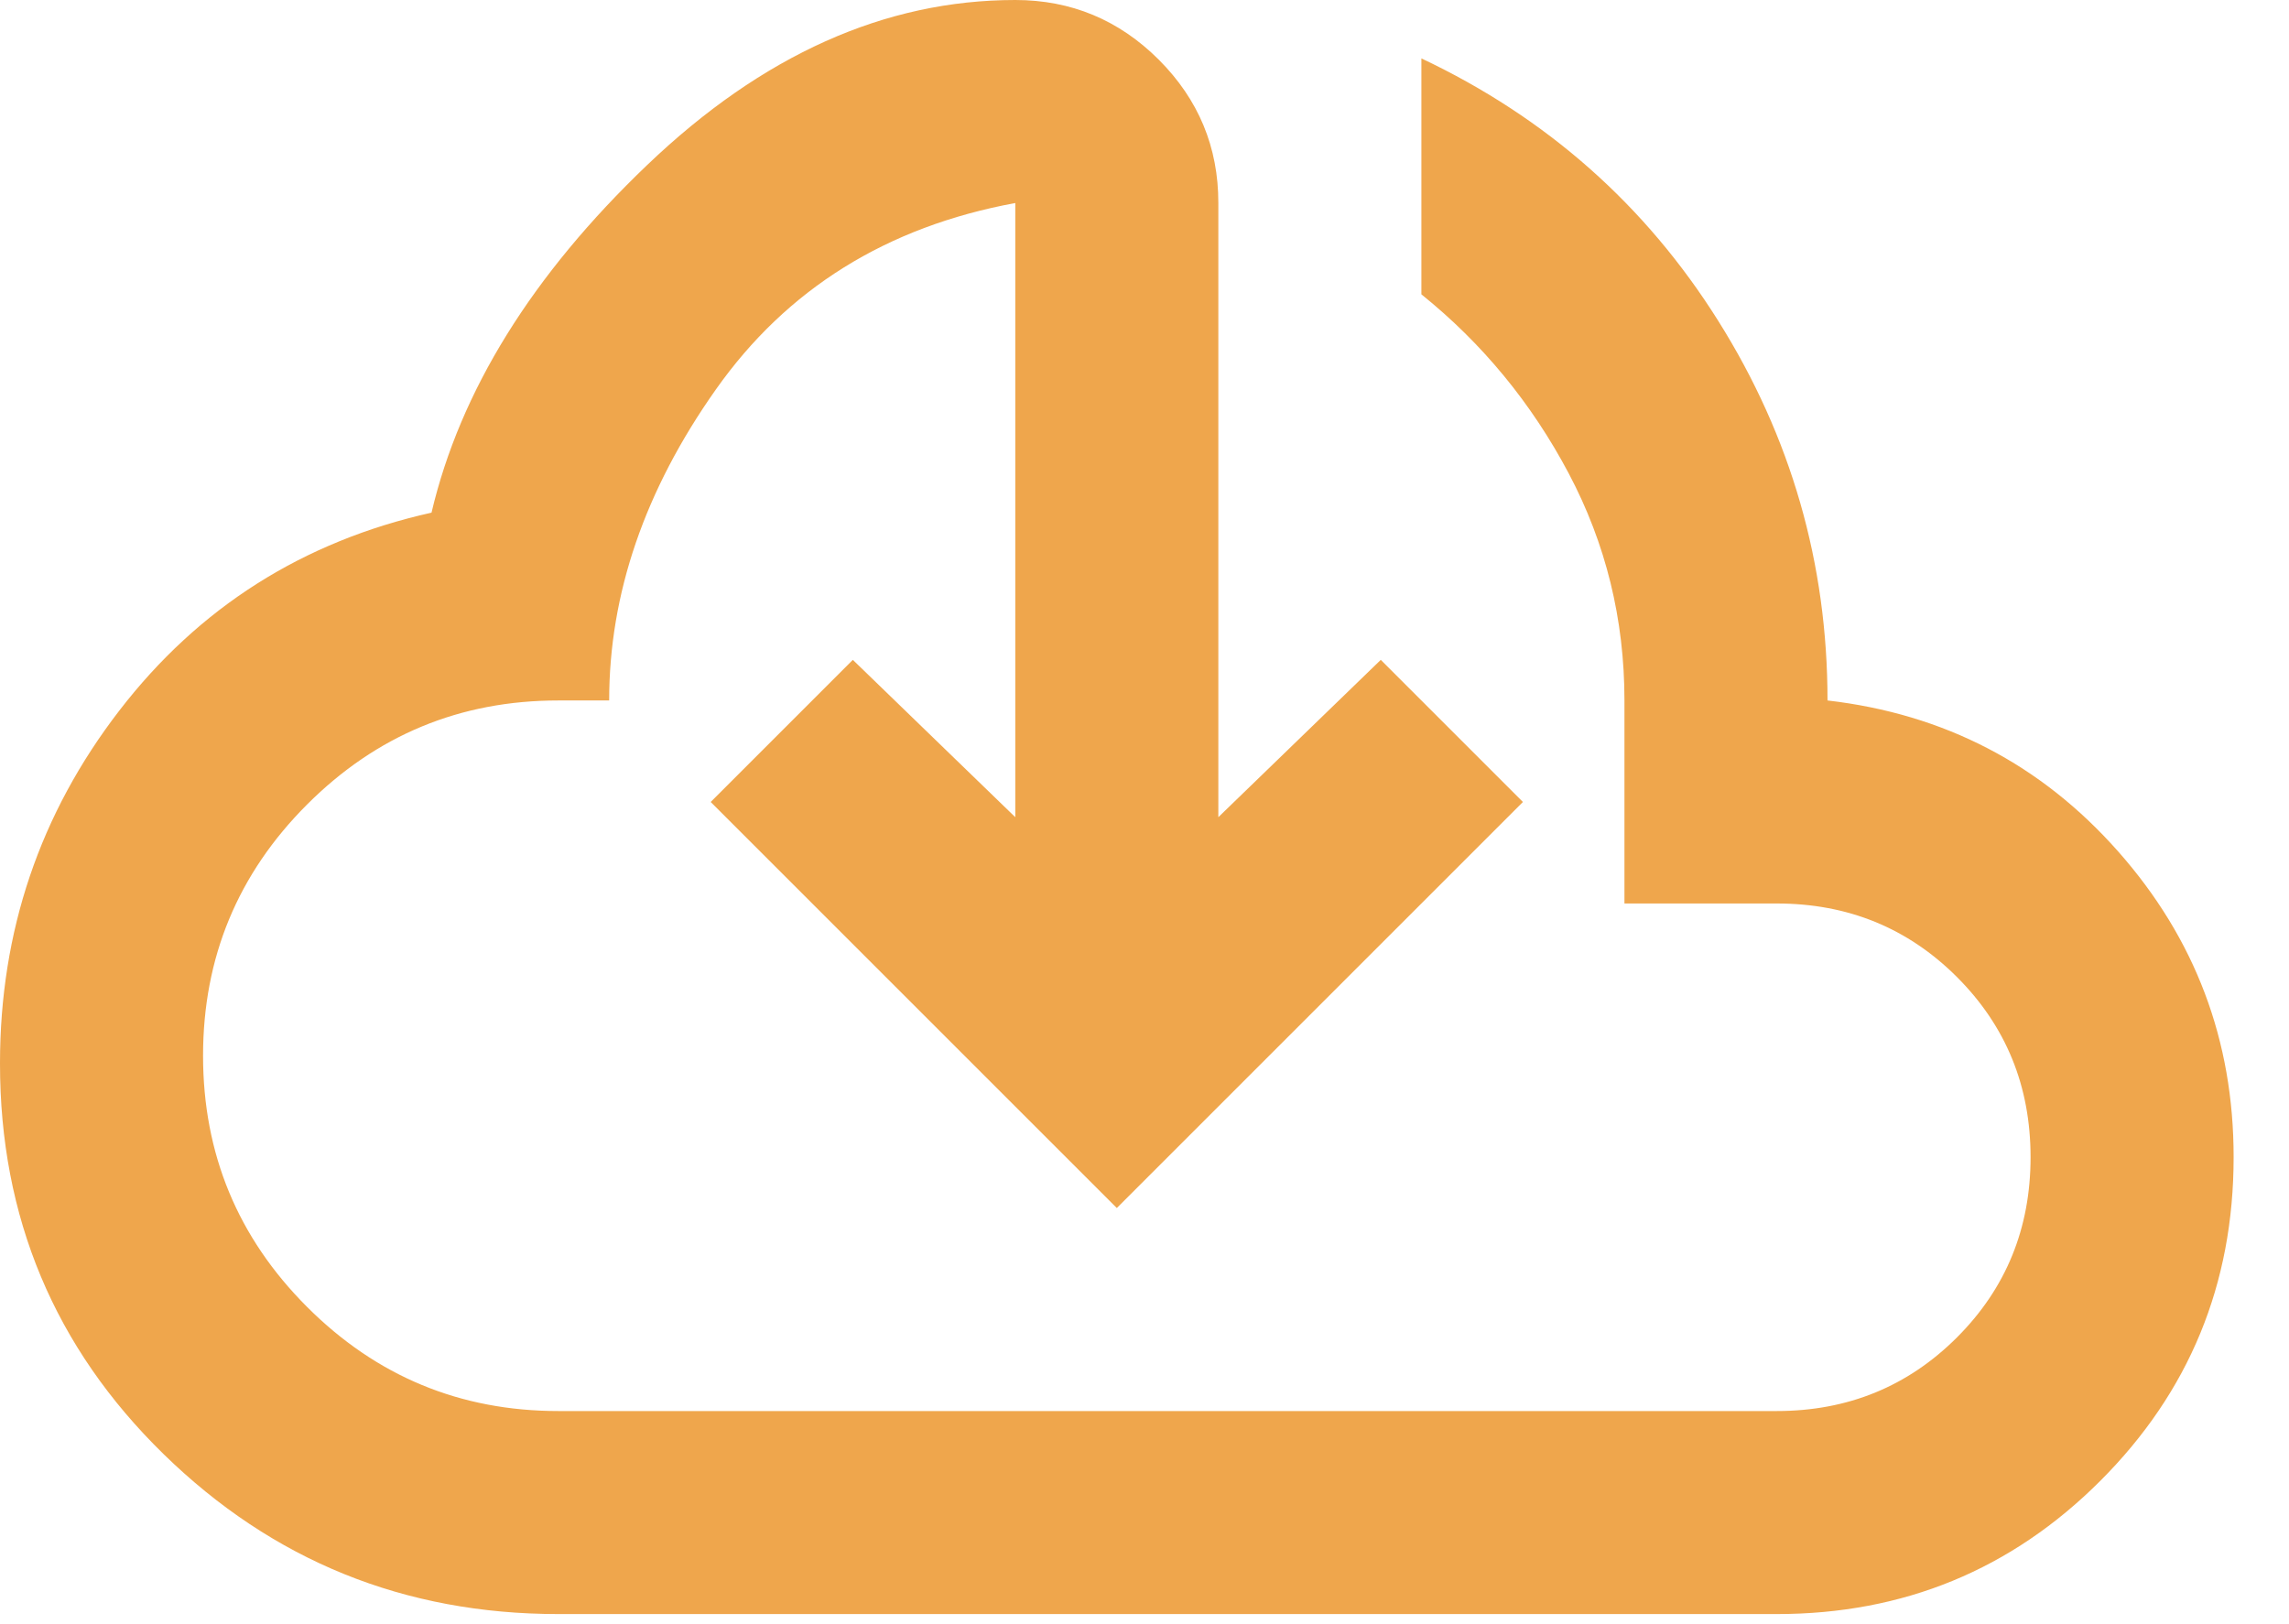 <svg width="31" height="22" viewBox="0 0 31 22" fill="none" xmlns="http://www.w3.org/2000/svg">
<path d="M7.562 21.863C5.477 21.863 3.695 21.141 2.216 19.697C0.738 18.253 -0.001 16.488 8.51921e-07 14.403C8.51921e-07 12.616 0.539 11.023 1.616 9.625C2.693 8.227 4.102 7.333 5.844 6.944C6.233 5.294 7.207 3.724 8.766 2.234C10.324 0.745 11.985 0 13.75 0C14.506 0 15.154 0.27 15.693 0.808C16.232 1.347 16.501 1.995 16.5 2.75V11.069L18.7 8.938L20.625 10.863L15.125 16.363L9.625 10.863L11.55 8.938L13.75 11.069V2.75C12.008 3.071 10.656 3.913 9.694 5.277C8.731 6.641 8.25 8.045 8.25 9.488H7.562C6.233 9.488 5.099 9.957 4.159 10.897C3.22 11.836 2.75 12.971 2.75 14.3C2.75 15.629 3.22 16.764 4.159 17.703C5.099 18.643 6.233 19.113 7.562 19.113H24.062C25.025 19.113 25.838 18.78 26.503 18.116C27.168 17.451 27.5 16.637 27.5 15.675C27.5 14.713 27.168 13.899 26.503 13.234C25.838 12.57 25.025 12.238 24.062 12.238H22V9.488C22 8.387 21.748 7.362 21.244 6.41C20.74 5.459 20.075 4.651 19.25 3.987V0.791C20.946 1.593 22.287 2.779 23.272 4.349C24.257 5.919 24.75 7.632 24.75 9.488C26.331 9.671 27.643 10.353 28.687 11.534C29.73 12.714 30.251 14.095 30.25 15.675C30.25 17.394 29.648 18.855 28.445 20.058C27.241 21.262 25.78 21.863 24.062 21.863H7.562Z" fill="#EFA64C"/>
</svg>
